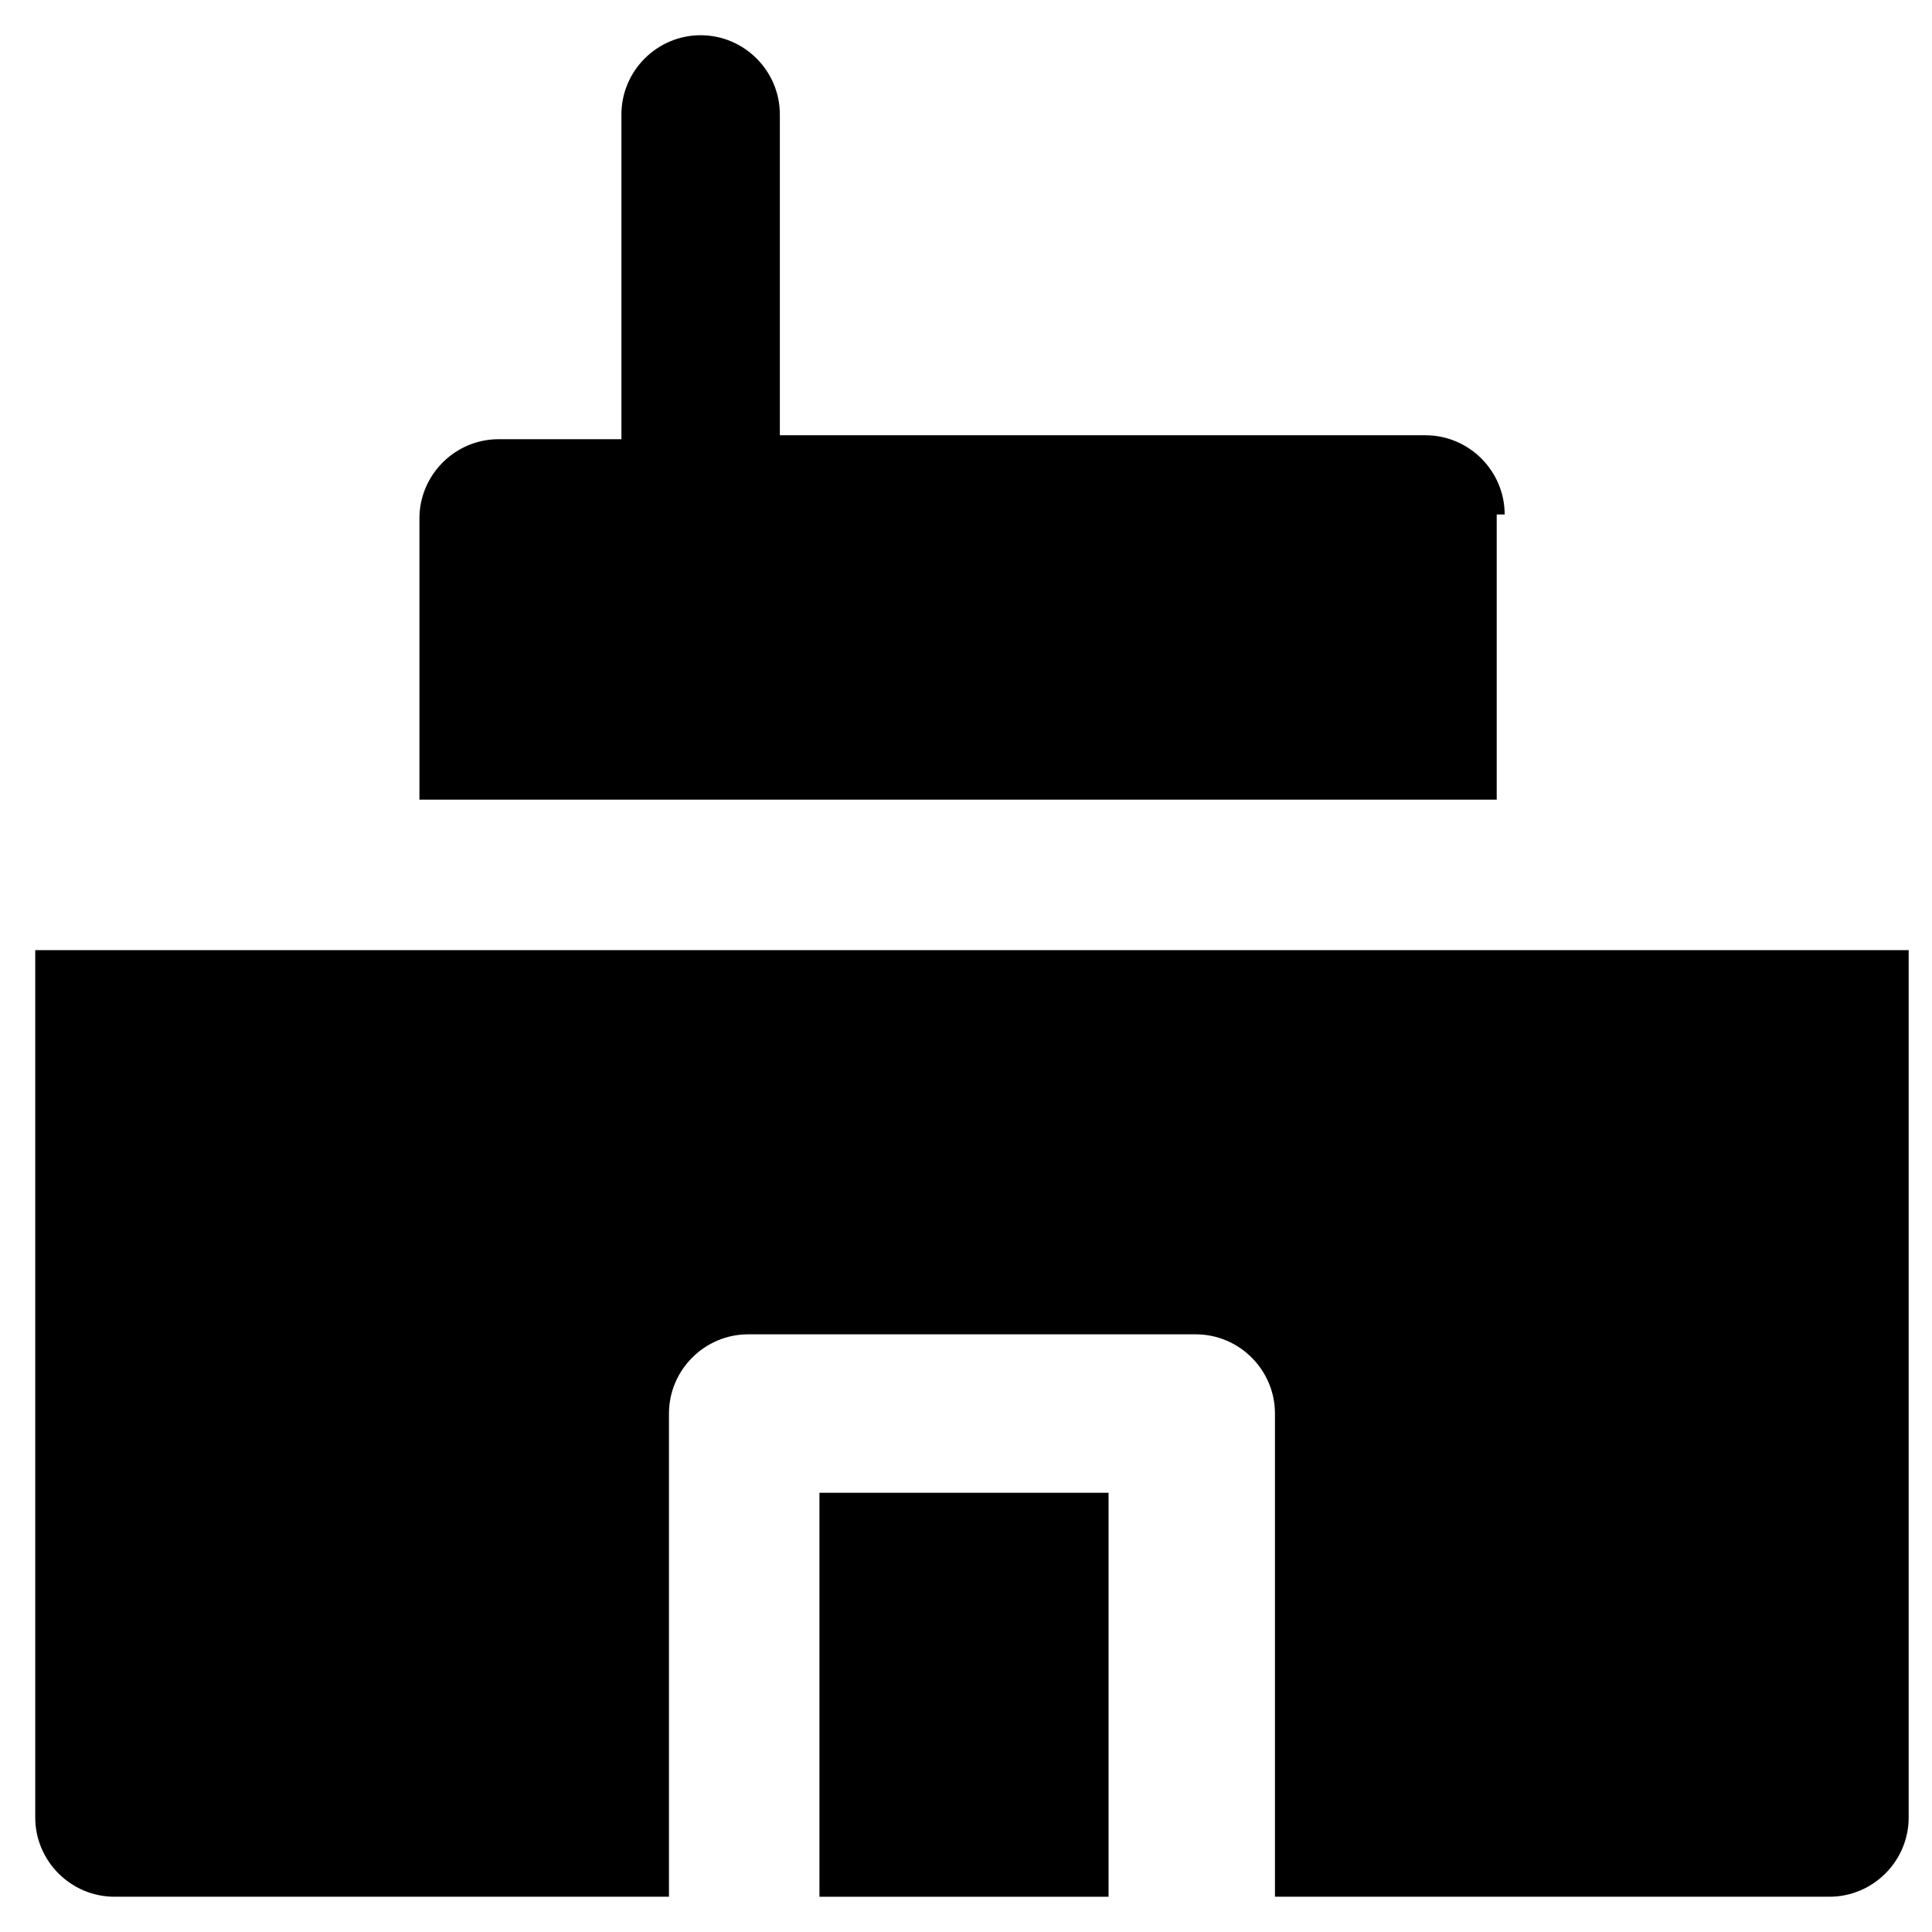 <?xml version="1.0" encoding="UTF-8"?>
<!-- Uploaded to: SVG Repo, www.svgrepo.com, Generator: SVG Repo Mixer Tools -->
<svg fill="#000000" width="800px" height="800px" version="1.1" viewBox="144 144 512 512" xmlns="http://www.w3.org/2000/svg">
 <g>
  <path d="m153.34 395.8v229.86c0 11.547 9.445 20.992 20.992 20.992h146.95v-128.05c0-11.547 9.445-20.992 20.992-20.992h118.61c11.547 0 20.992 9.445 20.992 20.992v128.05h146.95c11.547 0 20.992-9.445 20.992-20.992v-229.86z"/>
  <path d="m542.75 280.34c0-11.547-9.445-20.992-20.992-20.992h-171.09v-85.02c0-11.547-9.445-20.992-20.992-20.992s-20.992 9.445-20.992 20.992v86.066h-32.539c-11.547 0-20.992 9.445-20.992 20.992v74.523h285.49v-75.57z"/>
  <path d="m361.16 539.6h76.621v107.06h-76.621z"/>
 </g>
</svg>